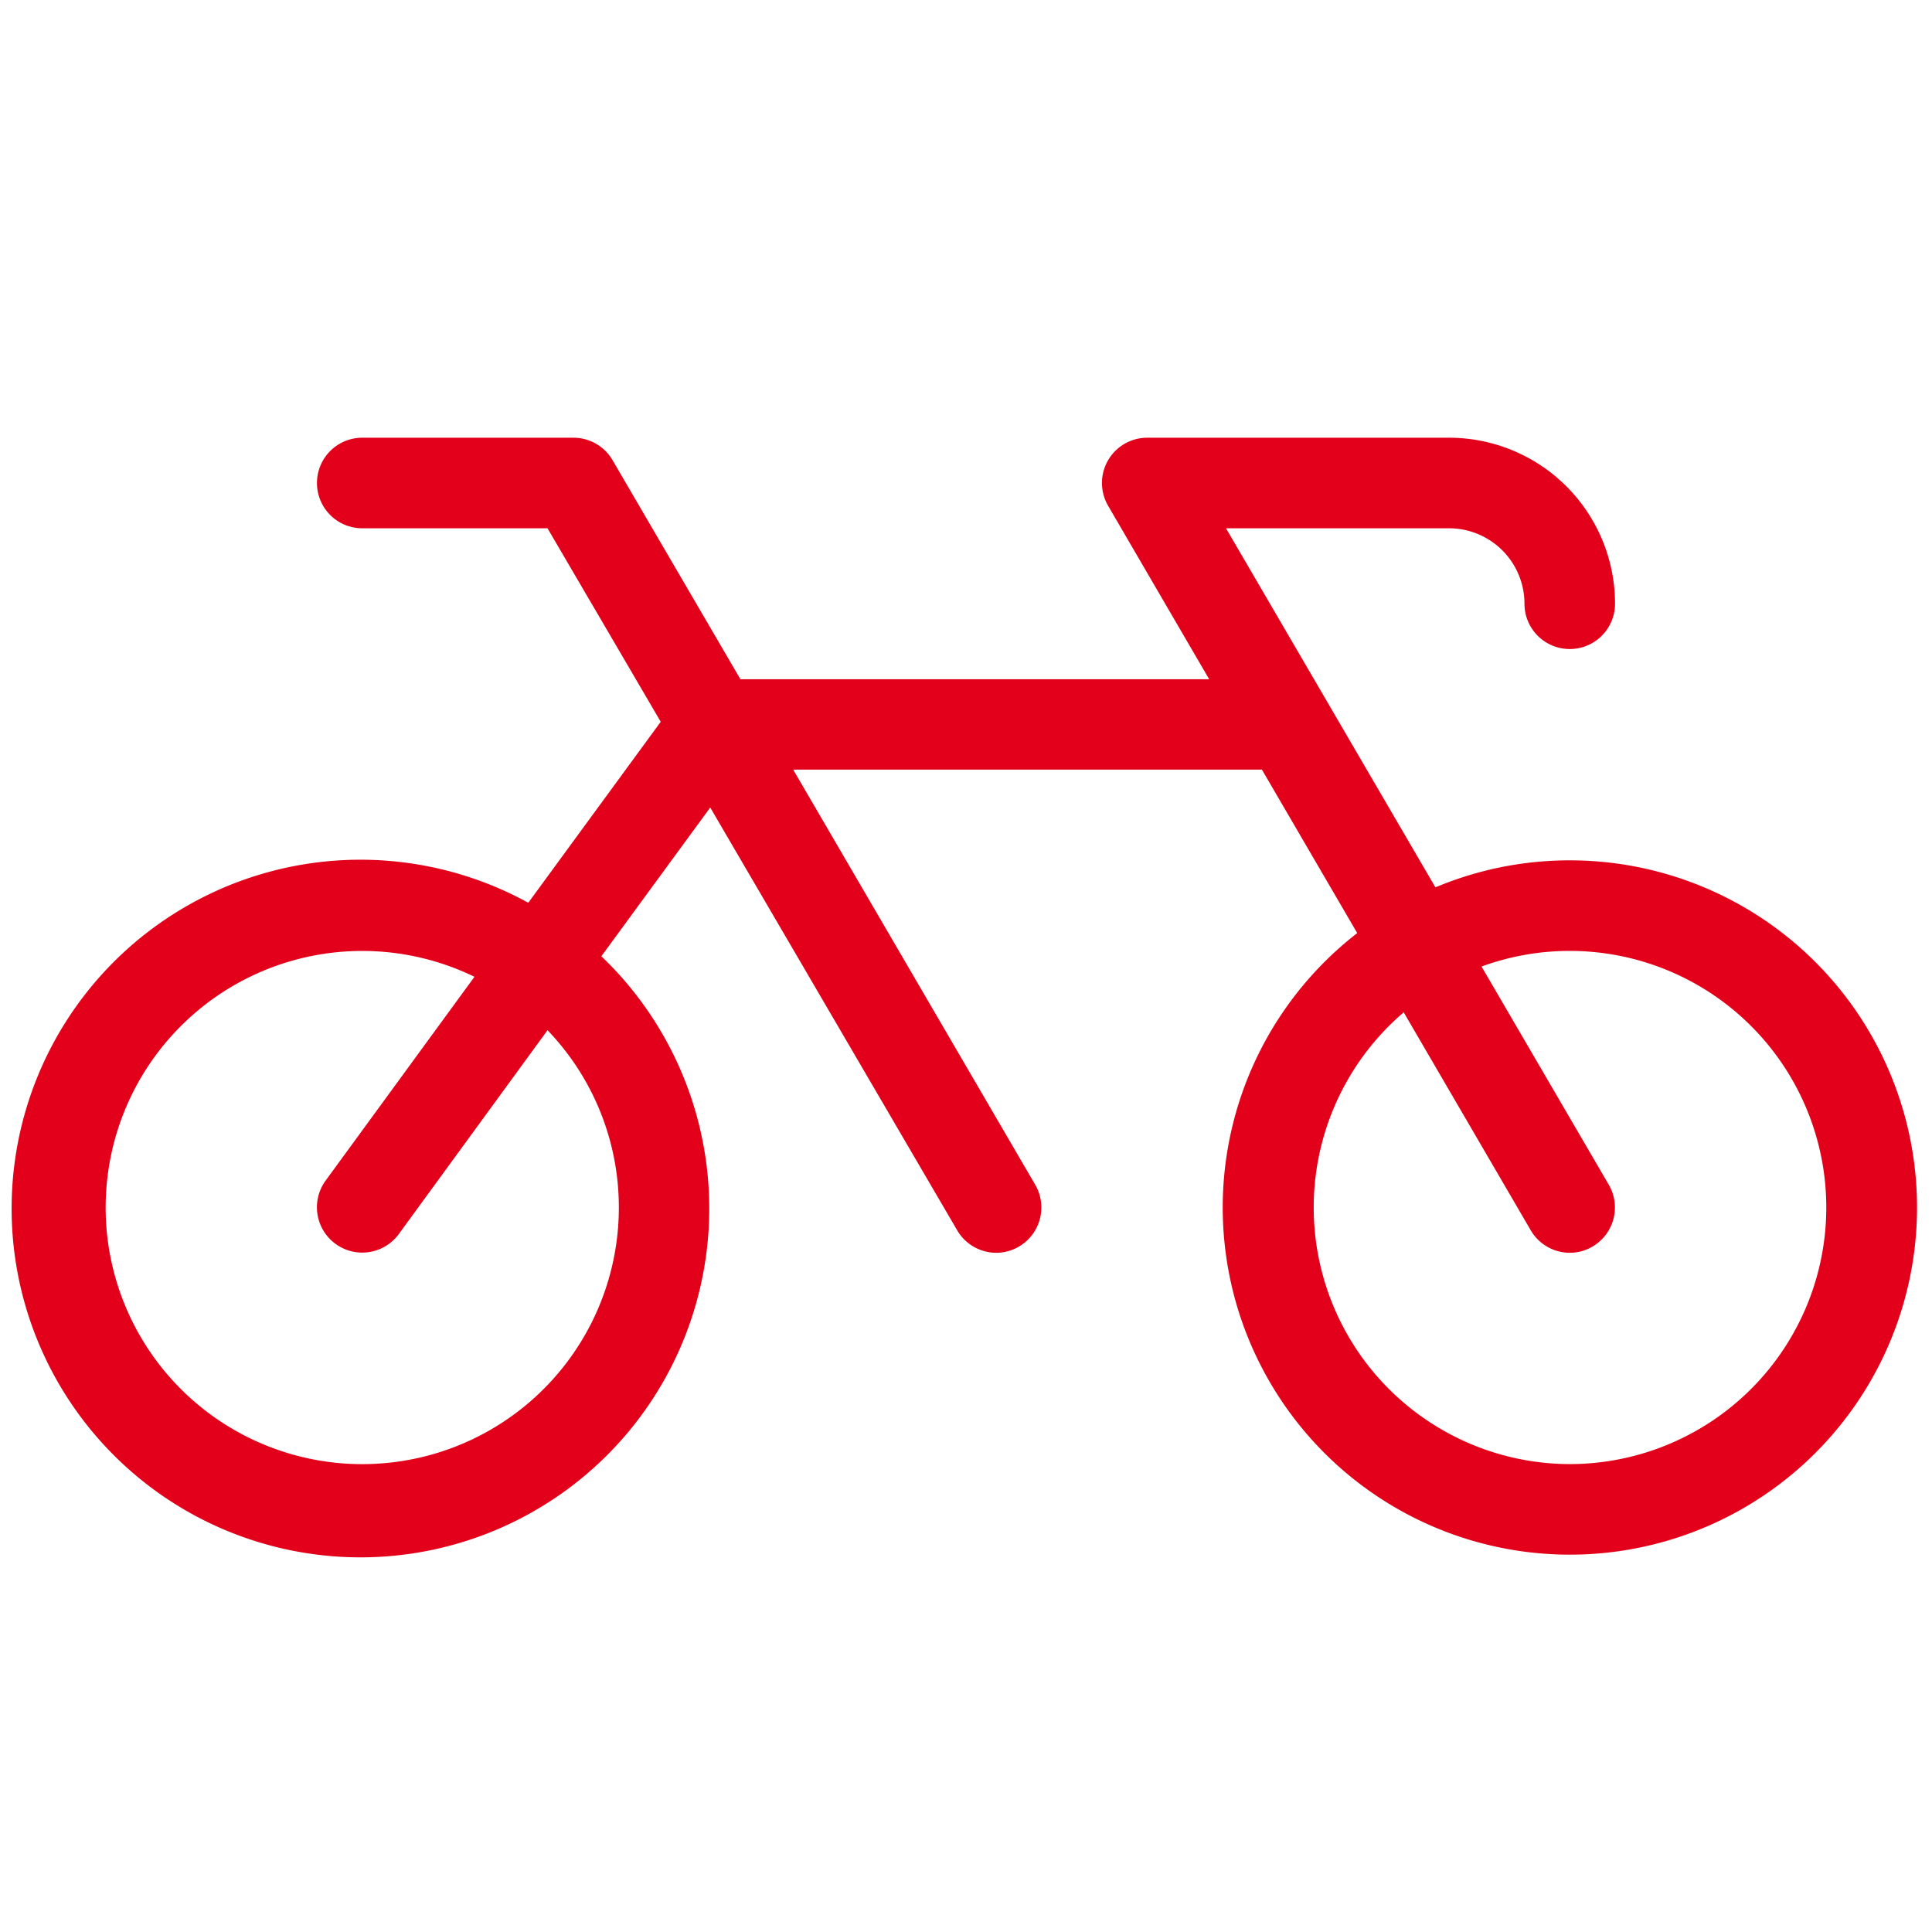 <svg xmlns="http://www.w3.org/2000/svg" width="96" height="96" fill="#e2001a" viewBox="0 0 256 256"><path d="M208,114a45.88,45.88,0,0,0-17.8,3.58L162.45,70H192a10,10,0,0,1,10,10,6,6,0,0,0,12,0,22,22,0,0,0-22-22H152a6,6,0,0,0-5.18,9l13.4,23H98.11L81.18,61A6,6,0,0,0,76,58H48a6,6,0,0,0,0,12H72.55l15,25.64L70,119.62a46.22,46.22,0,1,0,9.68,7.09L94.11,107,126.82,163a6,6,0,0,0,5.19,3,5.91,5.91,0,0,0,3-.82,6,6,0,0,0,2.16-8.2l-32.07-55h62.11l12.63,21.66A46,46,0,1,0,208,114ZM82,160a34,34,0,1,1-19.13-30.57l-19.72,27a6,6,0,0,0,9.7,7.08l19.7-27A33.88,33.88,0,0,1,82,160Zm126,34a34,34,0,0,1-22-59.86L202.82,163a6,6,0,0,0,5.19,3,5.91,5.91,0,0,0,3-.82,6,6,0,0,0,2.16-8.2l-16.86-28.91A34,34,0,1,1,208,194Z"></path></svg>